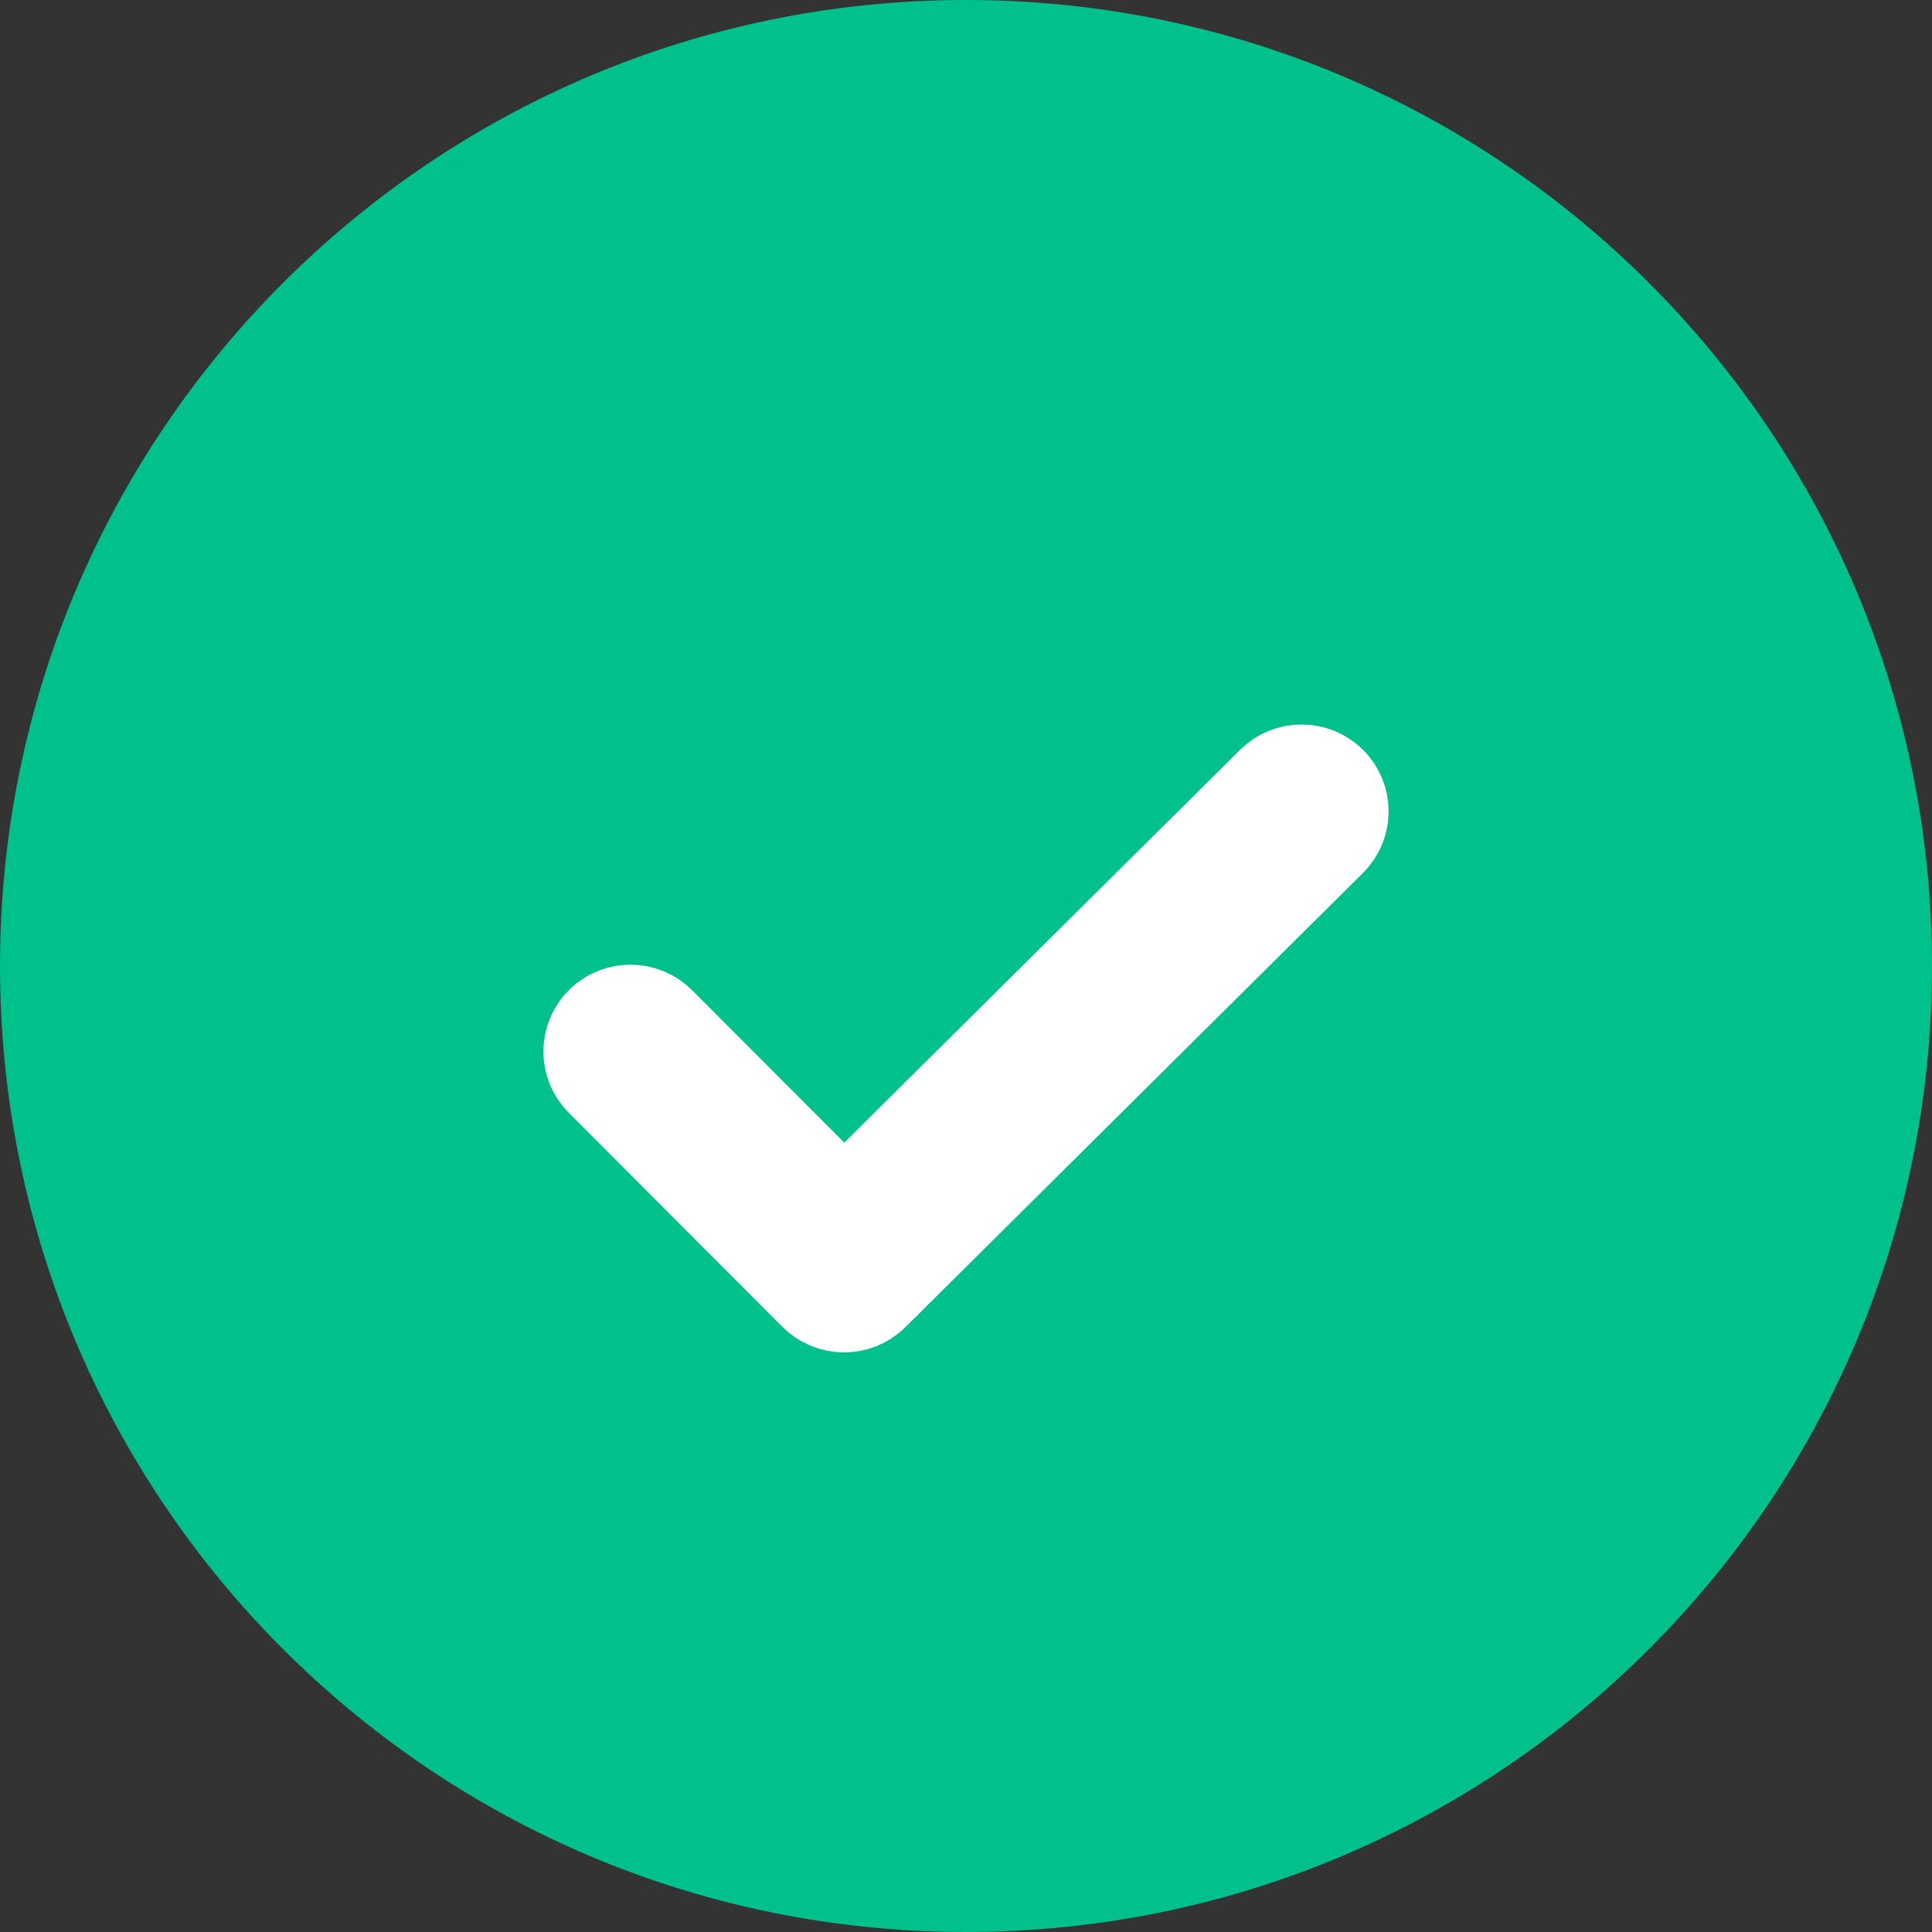 <svg width="24" height="24" viewBox="0 0 24 24" fill="none" xmlns="http://www.w3.org/2000/svg">
<rect x="0" y="0" width="24" height="24" fill="#333333" stroke="none"/>
<path d="M12 24C18.627 24 24 18.627 24 12C24 5.373 18.627 0 12 0C5.373 0 0 5.373 0 12C0 18.627 5.373 24 12 24Z" fill="#00C08B"/>
<path d="M10.485 16.05H10.484C10.396 16.05 10.311 16.015 10.249 15.952L7.596 13.294C7.534 13.232 7.5 13.148 7.5 13.061C7.501 12.973 7.536 12.89 7.598 12.829C7.729 12.701 7.938 12.702 8.067 12.831L10.486 15.253L15.934 9.846C16.064 9.718 16.273 9.718 16.403 9.846C16.465 9.907 16.5 9.991 16.5 10.079C16.5 10.167 16.465 10.251 16.403 10.312L10.719 15.954C10.657 16.016 10.572 16.05 10.484 16.05H10.485Z" stroke="white" stroke-width="1.5"/>
</svg>

